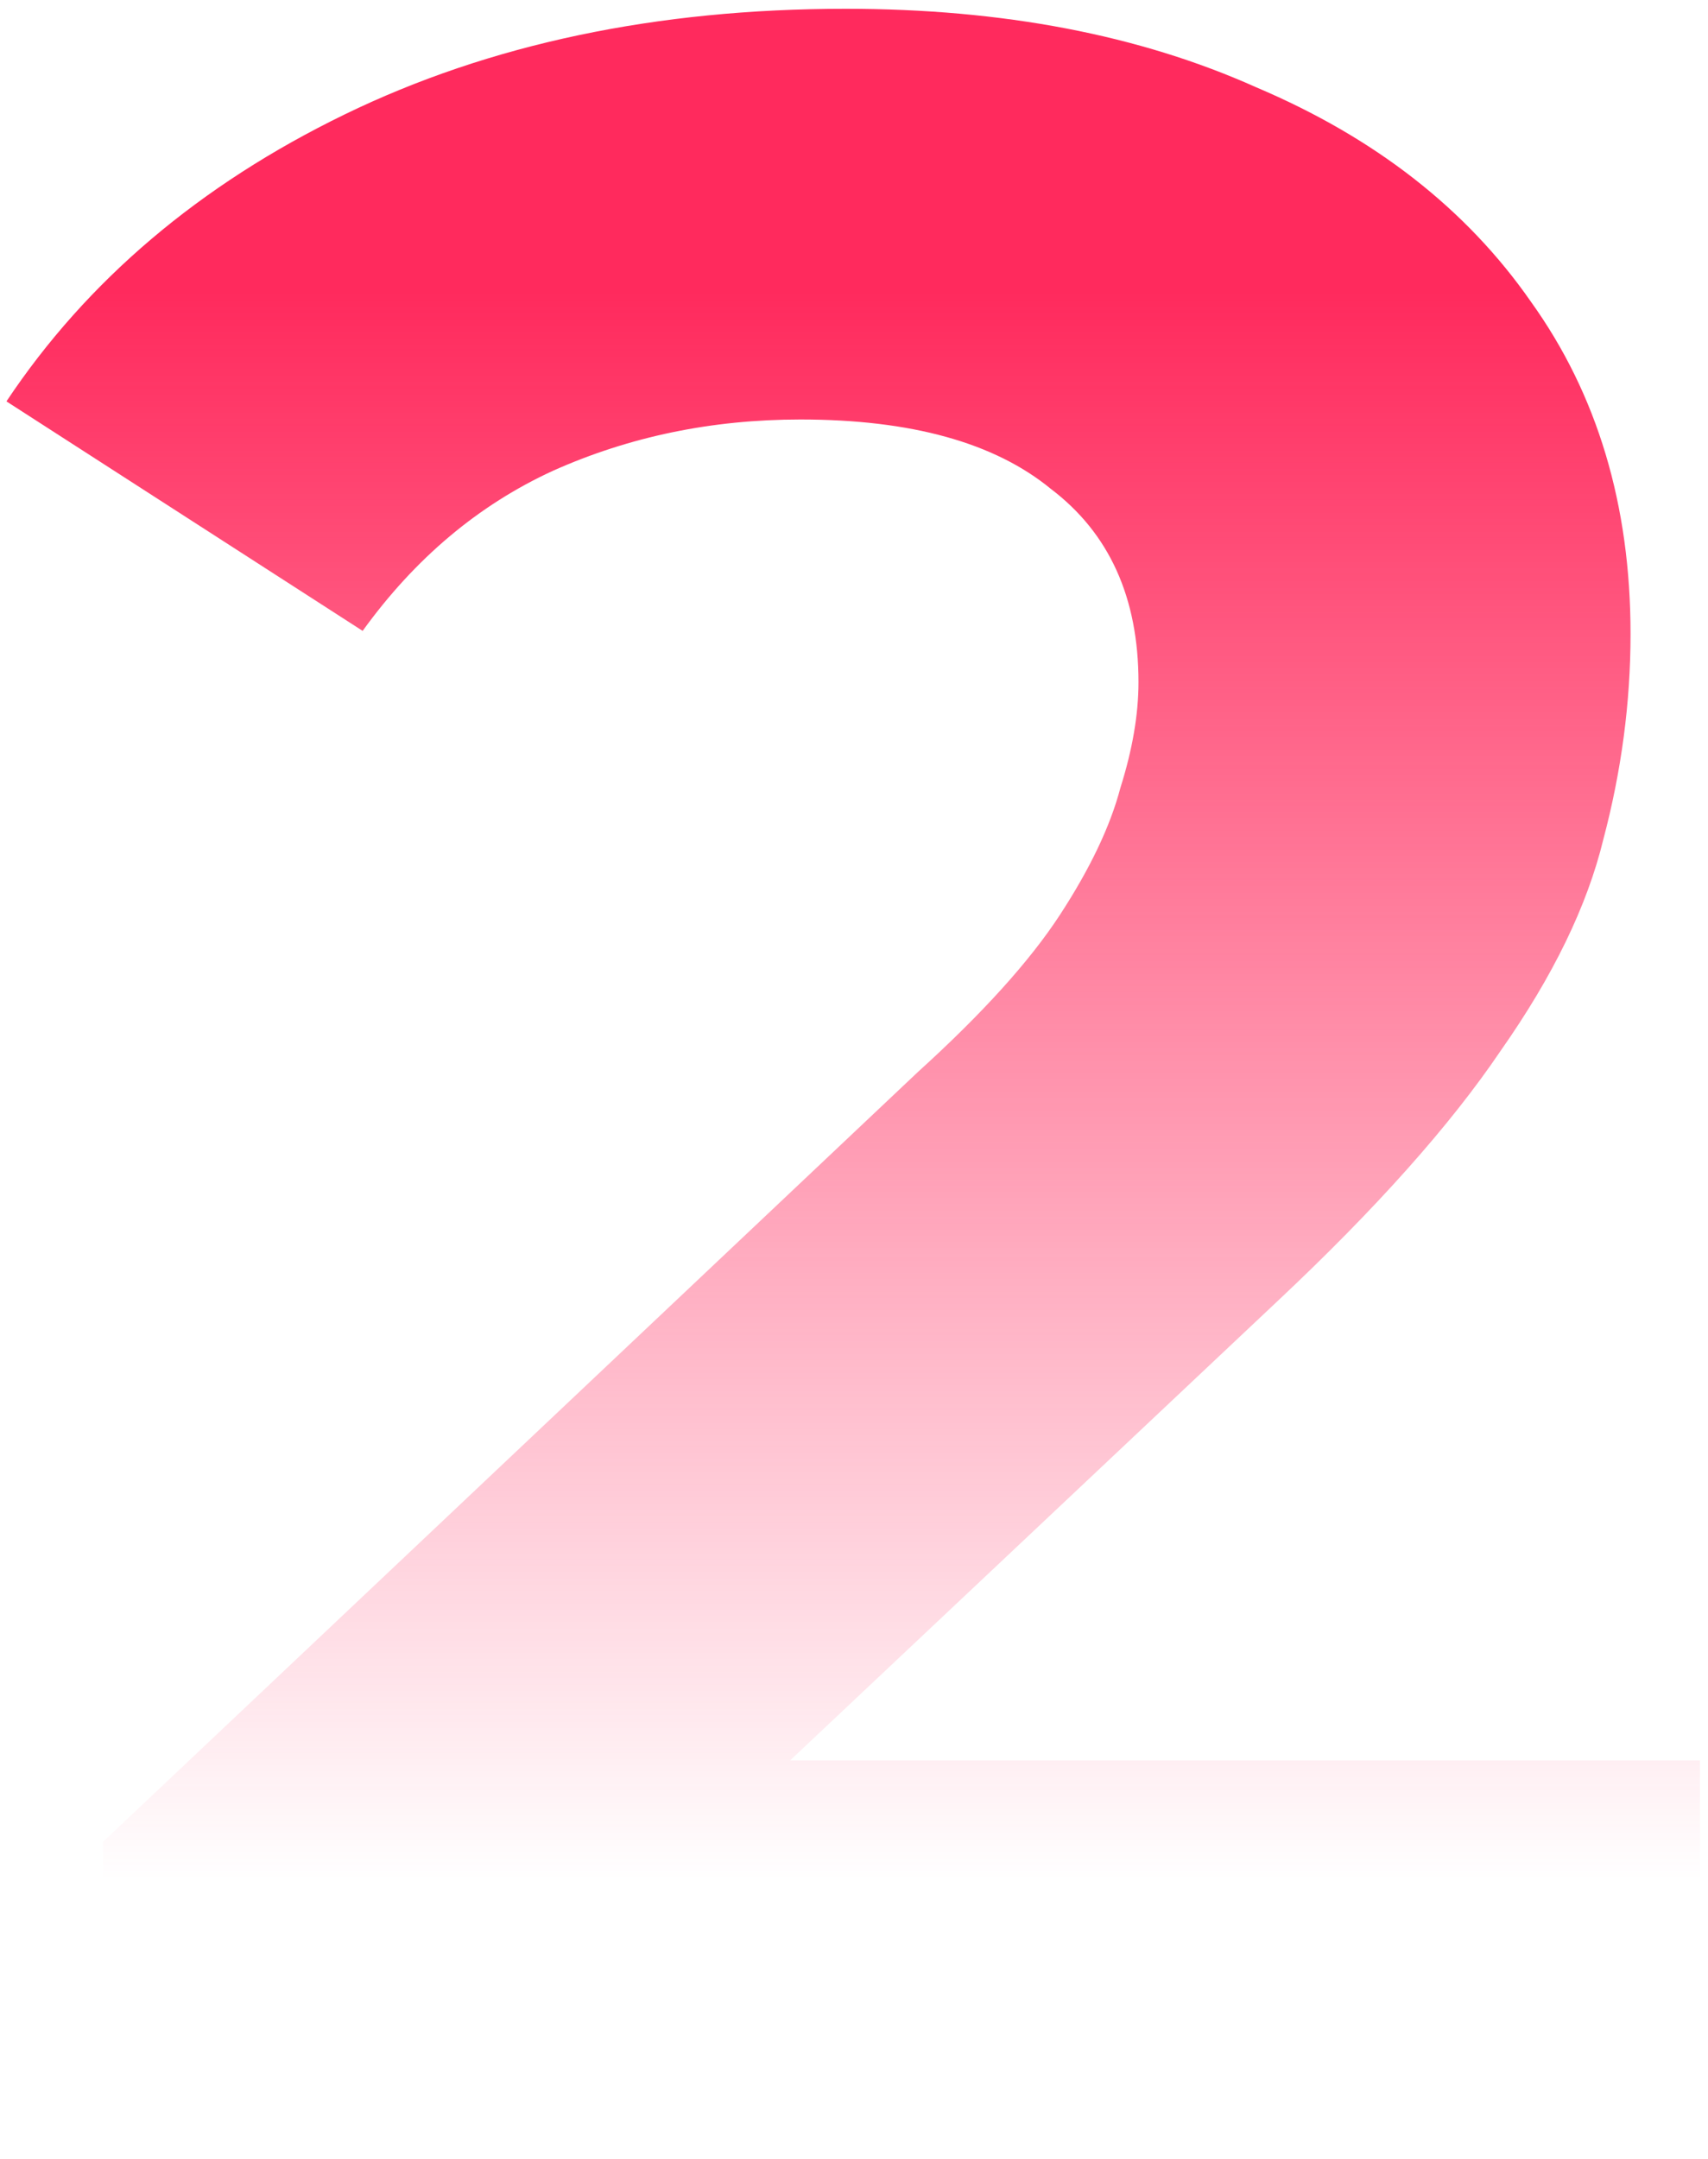 <?xml version="1.0" encoding="UTF-8"?> <svg xmlns="http://www.w3.org/2000/svg" width="129" height="163" viewBox="0 0 129 163" fill="none"> <path d="M7.782 163V139.06L69.342 80.92C74.206 76.512 77.778 72.56 80.058 69.064C82.338 65.568 83.858 62.376 84.618 59.488C85.53 56.6 85.986 53.94 85.986 51.508C85.986 45.124 83.782 40.26 79.374 36.916C75.118 33.42 68.81 31.672 60.45 31.672C53.762 31.672 47.53 32.964 41.754 35.548C36.13 38.132 31.342 42.16 27.39 47.632L0.486 30.304C6.566 21.184 15.078 13.964 26.022 8.644C36.966 3.324 49.582 0.664 63.87 0.664C75.726 0.664 86.062 2.64 94.878 6.592C103.846 10.392 110.762 15.788 115.626 22.78C120.642 29.772 123.15 38.132 123.15 47.86C123.15 53.028 122.466 58.196 121.098 63.364C119.882 68.38 117.298 73.7 113.346 79.324C109.546 84.948 103.922 91.256 96.474 98.248L45.402 146.356L38.334 132.904H128.394V163H7.782Z" fill="url(#paint0_linear_416_294)"></path> <defs> <linearGradient id="paint0_linear_416_294" x1="67.5" y1="22" x2="67.5" y2="142" gradientUnits="userSpaceOnUse"> <stop stop-color="#FF2A5D"></stop> <stop offset="1" stop-color="#FF2A5D" stop-opacity="0"></stop> </linearGradient> </defs> </svg> 